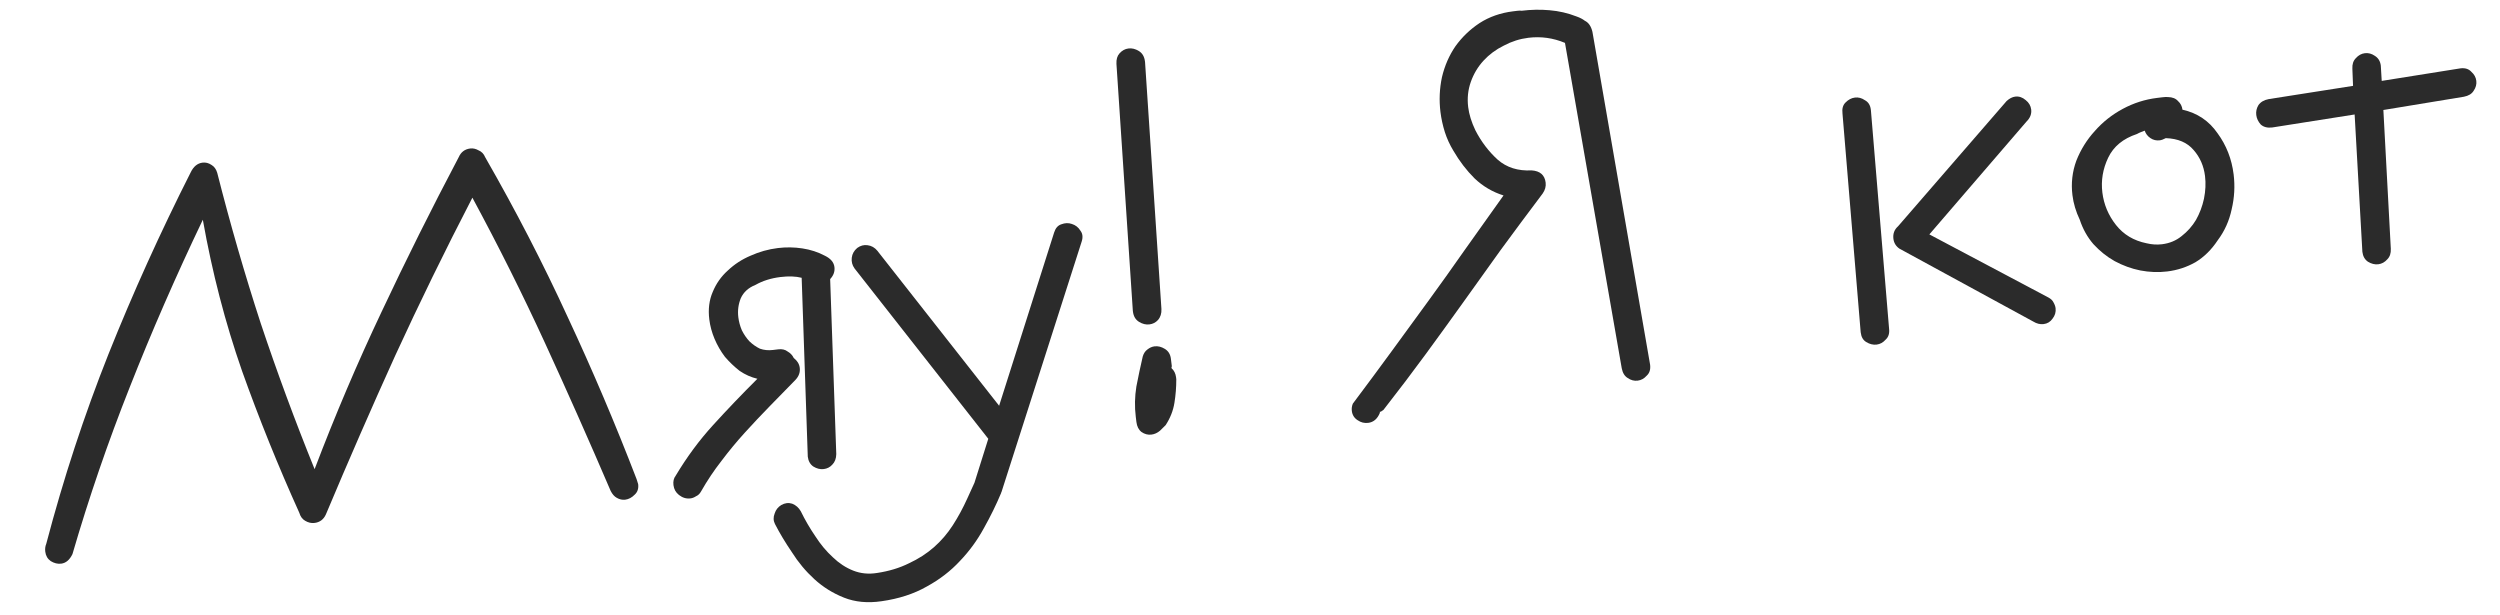 <?xml version="1.0" encoding="UTF-8"?> <svg xmlns="http://www.w3.org/2000/svg" width="577" height="142" viewBox="0 0 577 142" fill="none"> <path d="M542.927 15.846C542.874 14.818 543.144 14.009 543.737 13.419C544.32 12.756 545.013 12.376 545.813 12.277C546.614 12.179 547.377 12.381 548.104 12.883C548.903 13.376 549.366 14.132 549.491 15.151L549.701 18.671L567.854 15.777C568.946 15.643 569.791 15.909 570.39 16.574C571.053 17.158 571.433 17.85 571.532 18.651C571.63 19.451 571.428 20.215 570.926 20.942C570.497 21.659 569.741 22.122 568.658 22.328L550.082 25.385L551.8 57.424C551.852 58.452 551.582 59.261 550.99 59.851C550.406 60.514 549.714 60.895 548.913 60.993C548.113 61.091 547.313 60.894 546.513 60.401C545.787 59.899 545.361 59.139 545.236 58.12L543.449 26.421L524.423 29.422C523.331 29.556 522.454 29.331 521.791 28.748C521.192 28.082 520.844 27.349 520.746 26.549C520.647 25.748 520.813 24.989 521.242 24.271C521.744 23.545 522.536 23.078 523.619 22.871L543.082 19.817L542.927 15.846Z" fill="#2B2B2B"></path> <path d="M499.865 31.883C499.31 32.173 498.85 32.34 498.486 32.385C497.685 32.483 496.963 32.314 496.318 31.876C495.673 31.438 495.233 30.864 494.998 30.154C494.716 30.262 494.434 30.371 494.151 30.479C493.869 30.588 493.555 30.737 493.209 30.927C490.014 31.985 487.8 33.808 486.566 36.398C485.333 38.987 484.886 41.665 485.225 44.431C485.565 47.197 486.61 49.691 488.361 51.915C490.111 54.138 492.464 55.548 495.419 56.146C496.637 56.44 497.828 56.515 498.993 56.372C500.74 56.158 502.251 55.529 503.527 54.486C504.875 53.433 505.979 52.19 506.837 50.754C507.686 49.246 508.299 47.619 508.676 45.874C509.044 44.056 509.125 42.309 508.919 40.635C508.633 38.306 507.76 36.307 506.299 34.64C504.829 32.899 502.685 31.98 499.865 31.883ZM500.363 22.402C501.4 22.422 502.177 22.733 502.694 23.335C503.275 23.855 503.615 24.515 503.713 25.315C507.132 26.078 509.829 27.889 511.806 30.75C513.846 33.528 515.086 36.701 515.524 40.267C515.854 42.961 515.703 45.639 515.069 48.303C514.509 50.958 513.435 53.343 511.848 55.459C510.415 57.63 508.701 59.318 506.706 60.523C504.703 61.656 502.536 62.365 500.207 62.651C498.169 62.901 496.091 62.824 493.973 62.419C491.927 62.005 489.955 61.287 488.056 60.264C486.23 59.232 484.591 57.919 483.139 56.324C481.76 54.72 480.718 52.853 480.013 50.723C479.117 48.838 478.552 46.95 478.32 45.057C477.98 42.291 478.282 39.631 479.224 37.078C480.239 34.515 481.659 32.235 483.482 30.238C485.297 28.168 487.452 26.462 489.947 25.122C492.442 23.781 495.073 22.941 497.839 22.601L499.04 22.454C499.622 22.382 500.063 22.365 500.363 22.402Z" fill="#2B2B2B"></path> <path d="M463.127 23.317C463.792 22.718 464.452 22.378 465.108 22.298C465.981 22.19 466.79 22.46 467.534 23.108C468.27 23.683 468.691 24.407 468.799 25.28C468.924 26.299 468.558 27.231 467.701 28.075L445.296 54.099L472.797 68.676C473.351 68.978 473.728 69.338 473.927 69.757C474.208 70.239 474.375 70.699 474.429 71.136C474.536 72.009 474.302 72.814 473.728 73.549C473.226 74.276 472.538 74.693 471.665 74.8C470.864 74.898 470.064 74.701 469.265 74.208L438.385 57.386C437.576 56.82 437.114 56.064 436.998 55.118C436.855 53.953 437.216 52.986 438.082 52.214L463.127 23.317ZM425.245 26.195C425.111 25.103 425.341 24.262 425.933 23.672C426.589 23 427.318 22.615 428.119 22.517C428.919 22.419 429.683 22.621 430.409 23.122C431.2 23.543 431.658 24.262 431.783 25.281L431.81 25.5L435.997 75.855C436.132 76.946 435.866 77.792 435.201 78.391C434.617 79.053 433.925 79.434 433.124 79.532C432.324 79.63 431.524 79.433 430.724 78.94C430.007 78.511 429.585 77.787 429.46 76.768L429.433 76.55L425.245 26.195Z" fill="#2B2B2B"></path> <path d="M363.885 3.806C364.657 4.08 365.289 4.409 365.779 4.792C366.642 5.204 367.227 6.055 367.534 7.348L380.846 84.178C380.98 85.27 380.715 86.115 380.049 86.714C379.466 87.377 378.774 87.757 377.973 87.855C377.172 87.954 376.409 87.752 375.682 87.25C374.964 86.821 374.502 86.065 374.295 84.982L361.197 9.899C358.471 8.756 355.652 8.363 352.741 8.721C350.776 8.962 348.891 9.563 347.088 10.523C345.276 11.41 343.718 12.562 342.415 13.978C341.111 15.394 340.129 17.029 339.47 18.884C338.811 20.738 338.607 22.684 338.857 24.722C339.063 26.396 339.614 28.175 340.51 30.06C341.869 32.701 343.588 34.965 345.666 36.852C347.736 38.667 350.35 39.491 353.506 39.325C355.443 39.457 356.519 40.396 356.734 42.143C356.841 43.017 356.612 43.857 356.046 44.666C352.552 49.306 349.318 53.656 346.344 57.715C343.443 61.766 340.573 65.775 337.736 69.744C334.898 73.713 331.992 77.727 329.018 81.786C326.108 85.764 322.865 90.041 319.29 94.618C319.153 94.708 319.016 94.799 318.88 94.889C318.816 94.971 318.711 95.021 318.566 95.039L318.456 95.052L318.483 95.271C317.916 96.67 317.014 97.446 315.777 97.598C314.903 97.705 314.103 97.508 313.377 97.006C312.577 96.513 312.119 95.793 312.003 94.847C311.932 94.265 312.01 93.701 312.239 93.156C315.477 88.842 318.488 84.779 321.27 80.964C324.117 77.068 326.899 73.254 329.618 69.522C332.401 65.707 335.174 61.821 337.939 57.861C340.777 53.892 343.801 49.642 347.013 45.11C344.477 44.313 342.247 42.998 340.322 41.166C338.471 39.325 336.843 37.197 335.438 34.783C334.604 33.408 333.948 31.974 333.469 30.481C332.981 28.916 332.644 27.369 332.456 25.84C332.125 23.147 332.24 20.473 332.801 17.819C333.434 15.155 334.472 12.774 335.914 10.676C337.428 8.569 339.278 6.79 341.465 5.34C343.724 3.88 346.309 2.972 349.22 2.614L350.203 2.493C350.64 2.44 350.972 2.436 351.199 2.482C353.383 2.214 355.52 2.173 357.612 2.36C359.776 2.537 361.867 3.019 363.885 3.806Z" fill="#2B2B2B"></path> <path d="M270.445 84.434C270.462 84.58 270.439 84.694 270.376 84.775C270.385 84.848 270.393 84.921 270.402 84.994C270.983 85.513 271.328 86.21 271.435 87.083L271.488 87.52C271.493 89.367 271.348 91.195 271.053 93.004C270.758 94.814 270.082 96.522 269.023 98.13L268.941 98.362C268.996 98.207 269.023 98.13 269.023 98.13L267.738 99.396C267.136 99.913 266.472 100.216 265.744 100.306C264.943 100.404 264.179 100.202 263.453 99.7C262.799 99.189 262.41 98.424 262.285 97.406L262.137 96.204C261.851 93.875 261.897 91.542 262.275 89.206C262.726 86.86 263.218 84.546 263.75 82.264C263.961 81.573 264.303 81.051 264.777 80.697C265.314 80.262 265.874 80.008 266.457 79.937C267.257 79.838 268.057 80.036 268.857 80.529C269.656 81.022 270.118 81.778 270.243 82.797L270.445 84.434ZM257.676 14.741C257.624 13.713 257.857 12.909 258.377 12.328C258.961 11.665 259.653 11.284 260.453 11.186C261.254 11.088 262.054 11.285 262.853 11.778C263.653 12.271 264.119 13.063 264.253 14.155L264.28 14.373L268.058 71.317C268.111 72.345 267.845 73.191 267.261 73.853C266.742 74.434 266.081 74.774 265.281 74.872C264.48 74.971 263.68 74.773 262.881 74.281C262.081 73.788 261.615 72.995 261.481 71.903L261.454 71.685L257.676 14.741Z" fill="#2B2B2B"></path> <path d="M203.442 138.765C200.248 139.231 197.37 138.956 194.807 137.941C192.244 136.926 189.964 135.506 187.967 133.683C185.97 131.859 184.237 129.782 182.769 127.45C181.236 125.2 179.936 123.032 178.867 120.947C178.477 120.182 178.452 119.372 178.79 118.518C179.056 117.673 179.567 117.019 180.323 116.557C181.152 116.086 181.989 115.983 182.834 116.249C183.688 116.587 184.351 117.171 184.822 117.999C185.809 120.021 186.933 121.952 188.193 123.792C189.381 125.641 190.723 127.249 192.221 128.617C193.646 129.993 195.213 131.02 196.922 131.697C198.63 132.374 200.463 132.555 202.419 132.241C205.176 131.829 207.633 131.083 209.791 130.006C211.958 129.001 213.876 127.768 215.544 126.307C217.211 124.846 218.666 123.153 219.907 121.228C221.148 119.302 222.262 117.244 223.25 115.054L224.908 111.415L228.096 101.271L197.224 61.95C196.689 61.203 196.477 60.379 196.588 59.479C196.699 58.579 197.124 57.825 197.862 57.217C198.609 56.682 199.396 56.475 200.224 56.595C201.124 56.706 201.878 57.13 202.486 57.868L230.596 93.649L243.304 53.632C243.624 52.633 244.176 52.011 244.959 51.767C245.805 51.441 246.615 51.416 247.387 51.69C248.233 51.956 248.887 52.467 249.349 53.223C249.875 53.897 249.978 54.734 249.657 55.734L231.153 113.53C231.089 113.611 231.061 113.689 231.07 113.761C229.927 116.488 228.598 119.2 227.082 121.898C225.575 124.669 223.742 127.185 221.581 129.445C219.429 131.778 216.864 133.755 213.887 135.377C210.918 137.071 207.436 138.201 203.442 138.765Z" fill="#2B2B2B"></path> <path d="M190.384 59.022C191.719 59.671 192.454 60.541 192.588 61.633C192.713 62.652 192.384 63.579 191.6 64.414L193.012 104.803C192.992 105.84 192.685 106.653 192.093 107.243C191.573 107.824 190.913 108.164 190.112 108.262C189.312 108.36 188.512 108.163 187.712 107.67C186.986 107.168 186.56 106.408 186.435 105.389L185.024 64.113C183.651 63.764 182.019 63.706 180.126 63.939C177.943 64.207 176.022 64.812 174.365 65.754C172.744 66.397 171.614 67.422 170.974 68.83C170.407 70.23 170.218 71.694 170.405 73.222C170.53 74.242 170.801 75.243 171.217 76.226C171.706 77.2 172.291 78.052 172.972 78.781C173.725 79.501 174.533 80.067 175.397 80.478C176.324 80.808 177.333 80.906 178.425 80.771L179.626 80.624C180.499 80.517 181.222 80.687 181.794 81.133C182.43 81.499 182.897 81.996 183.196 82.624C184.014 83.262 184.476 84.018 184.583 84.892C184.708 85.911 184.379 86.838 183.595 87.673C181.625 89.688 179.656 91.703 177.687 93.718C175.718 95.733 173.79 97.78 171.903 99.859C170.015 101.937 168.214 104.117 166.499 106.396C164.775 108.602 163.214 110.937 161.817 113.399C161.516 113.953 161.12 114.334 160.628 114.542C160.218 114.814 159.795 114.977 159.358 115.03C158.412 115.147 157.53 114.885 156.713 114.247C155.977 113.672 155.551 112.912 155.435 111.966C155.328 111.092 155.498 110.369 155.945 109.797C158.519 105.492 161.402 101.591 164.593 98.096C167.848 94.519 171.253 90.961 174.808 87.422C173.363 87.082 171.995 86.474 170.706 85.598C169.48 84.64 168.35 83.56 167.315 82.357C166.345 81.073 165.548 79.693 164.923 78.218C164.299 76.743 163.893 75.241 163.705 73.713C163.419 71.383 163.678 69.283 164.483 67.411C165.278 65.466 166.442 63.809 167.973 62.439C169.495 60.996 171.239 59.858 173.206 59.025C175.236 58.111 177.343 57.52 179.527 57.252C181.419 57.019 183.307 57.046 185.189 57.332C187.071 57.618 188.803 58.182 190.384 59.022Z" fill="#2B2B2B"></path> <path d="M10.671 125.529C14.651 110.411 19.436 95.823 25.024 81.764C30.676 67.623 37.01 53.62 44.026 39.755C44.675 38.419 45.581 37.68 46.746 37.537C47.474 37.447 48.16 37.622 48.805 38.06C49.441 38.425 49.885 39.035 50.138 39.891C53.141 51.713 56.481 63.272 60.159 74.568C63.9 85.783 68.051 97.02 72.61 108.282C77.358 95.804 82.519 83.681 88.094 71.914C93.659 60.074 99.588 48.19 105.881 36.261C106.402 35.088 107.281 34.426 108.519 34.274C109.174 34.194 109.819 34.336 110.455 34.702C111.155 34.985 111.663 35.514 111.98 36.288C119.03 48.573 125.379 60.871 131.028 73.181C136.741 85.409 142.039 97.873 146.923 110.573C147.158 111.283 147.28 111.674 147.289 111.747C147.414 112.766 147.144 113.575 146.479 114.174C145.823 114.845 145.094 115.23 144.293 115.329C143.638 115.409 142.993 115.267 142.357 114.901C141.803 114.6 141.331 114.067 140.941 113.302C135.973 101.721 130.918 90.336 125.776 79.146C120.634 67.956 115.05 56.783 109.026 45.627C102.696 57.856 96.762 70 91.223 82.058C85.758 94.108 80.423 106.325 75.221 118.712C74.7 119.884 73.821 120.546 72.583 120.698C71.855 120.787 71.133 120.617 70.415 120.188C69.779 119.823 69.335 119.213 69.082 118.357C64.212 107.577 59.806 96.666 55.864 85.624C51.986 74.5 48.969 62.865 46.813 50.717C40.581 63.747 34.959 76.628 29.946 89.361C24.925 102.02 20.517 114.863 16.723 127.889C16.075 129.225 15.204 129.96 14.113 130.094C13.312 130.192 12.512 129.995 11.712 129.502C10.986 129 10.565 128.276 10.448 127.33C10.368 126.675 10.442 126.074 10.671 125.529Z" fill="#2B2B2B"></path> </svg> 